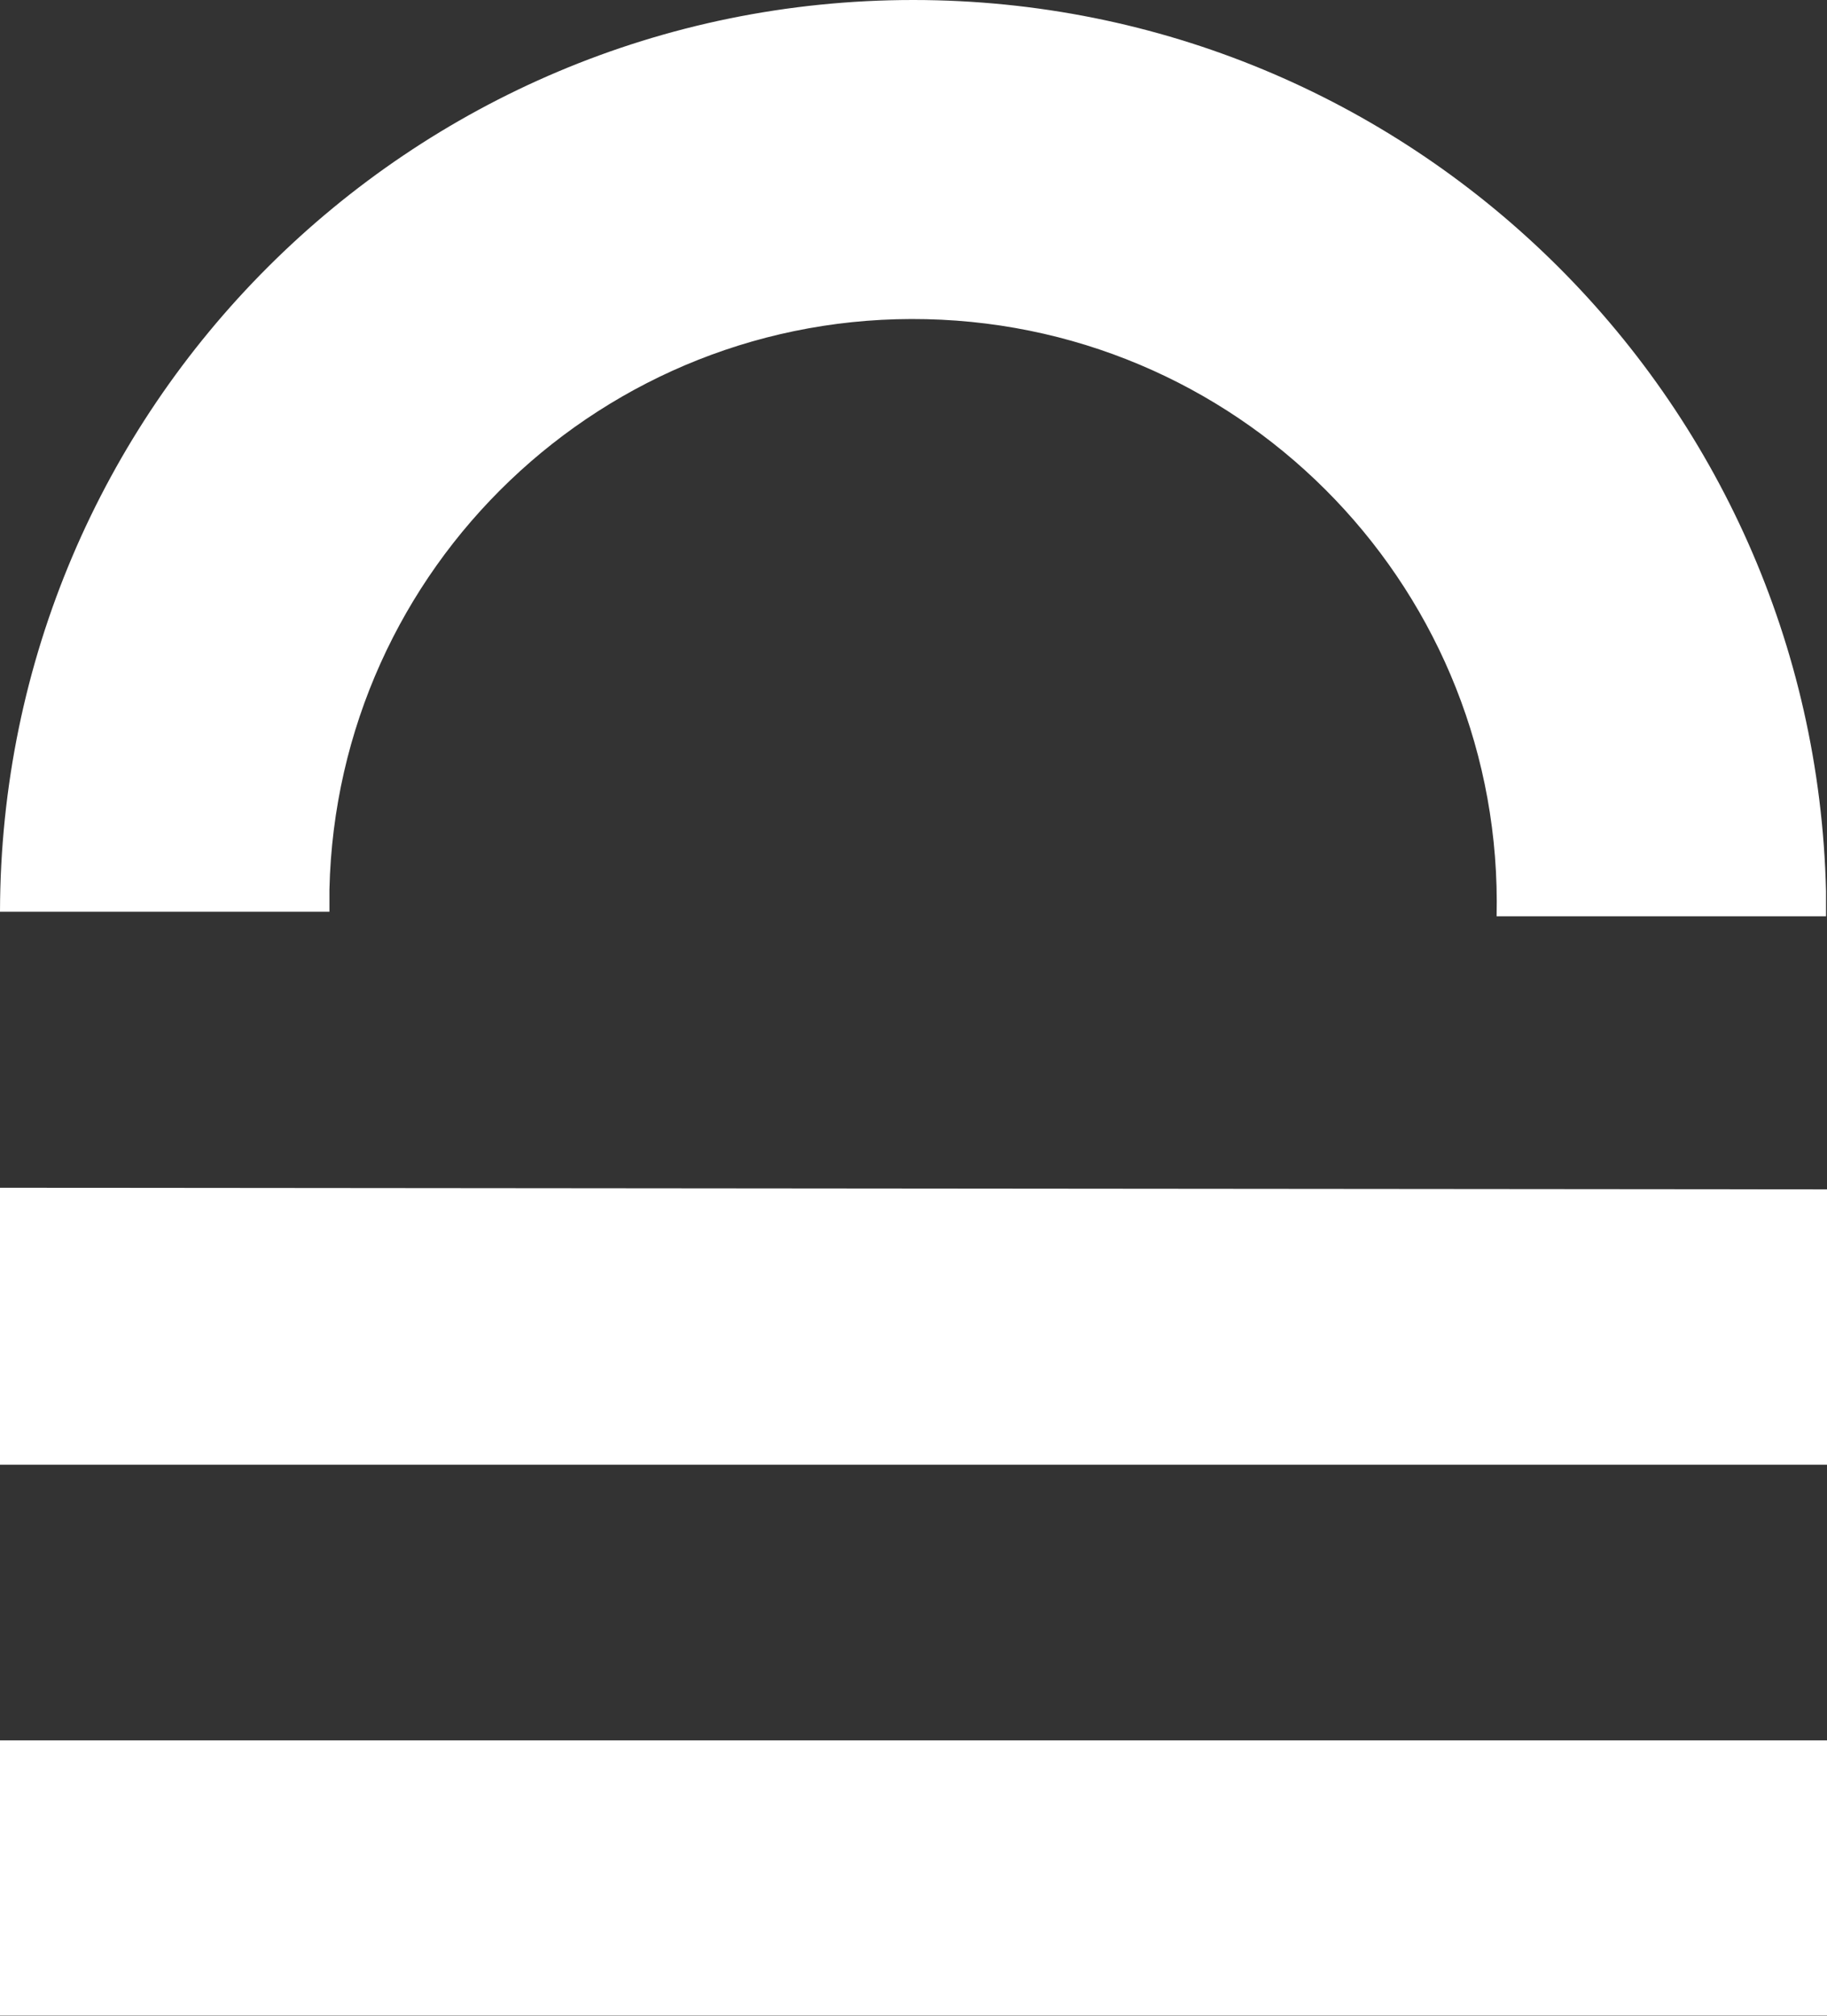 <?xml version="1.0" encoding="utf-8"?>
<!-- Generator: Adobe Illustrator 24.3.0, SVG Export Plug-In . SVG Version: 6.00 Build 0)  -->
<svg version="1.1" id="Layer_1" xmlns="http://www.w3.org/2000/svg" xmlns:xlink="http://www.w3.org/1999/xlink" x="0px" y="0px"
	 viewBox="0 0 566.8 625.3" style="enable-background:new 0 0 566.8 625.3;" xml:space="preserve">
<rect x="0" y="0" width="566.8" height="625.3" fill="#333333" stroke="none"/>
<style type="text/css">
	.st0{fill-rule:evenodd;clip-rule:evenodd;fill:#FFFFFF;}
</style>
<g transform="translate(0 0)">
	<path class="st0" d="M566.8,539.8v85.4H0v-85.4H566.8z M566.8,368.9v85.4H0v-85.9L566.8,368.9z M283.3,0
		C437,0,562.8,122.6,566.5,276.4v7.8H464.3c2.3-100-76.9-182.9-176.9-185.2s-182.9,76.9-185.2,176.9c0,0.2,0,0.3,0,0.5v6.4H0
		C0.3,126.5,127,0,283.3,0z"/>
</g>
</svg>
